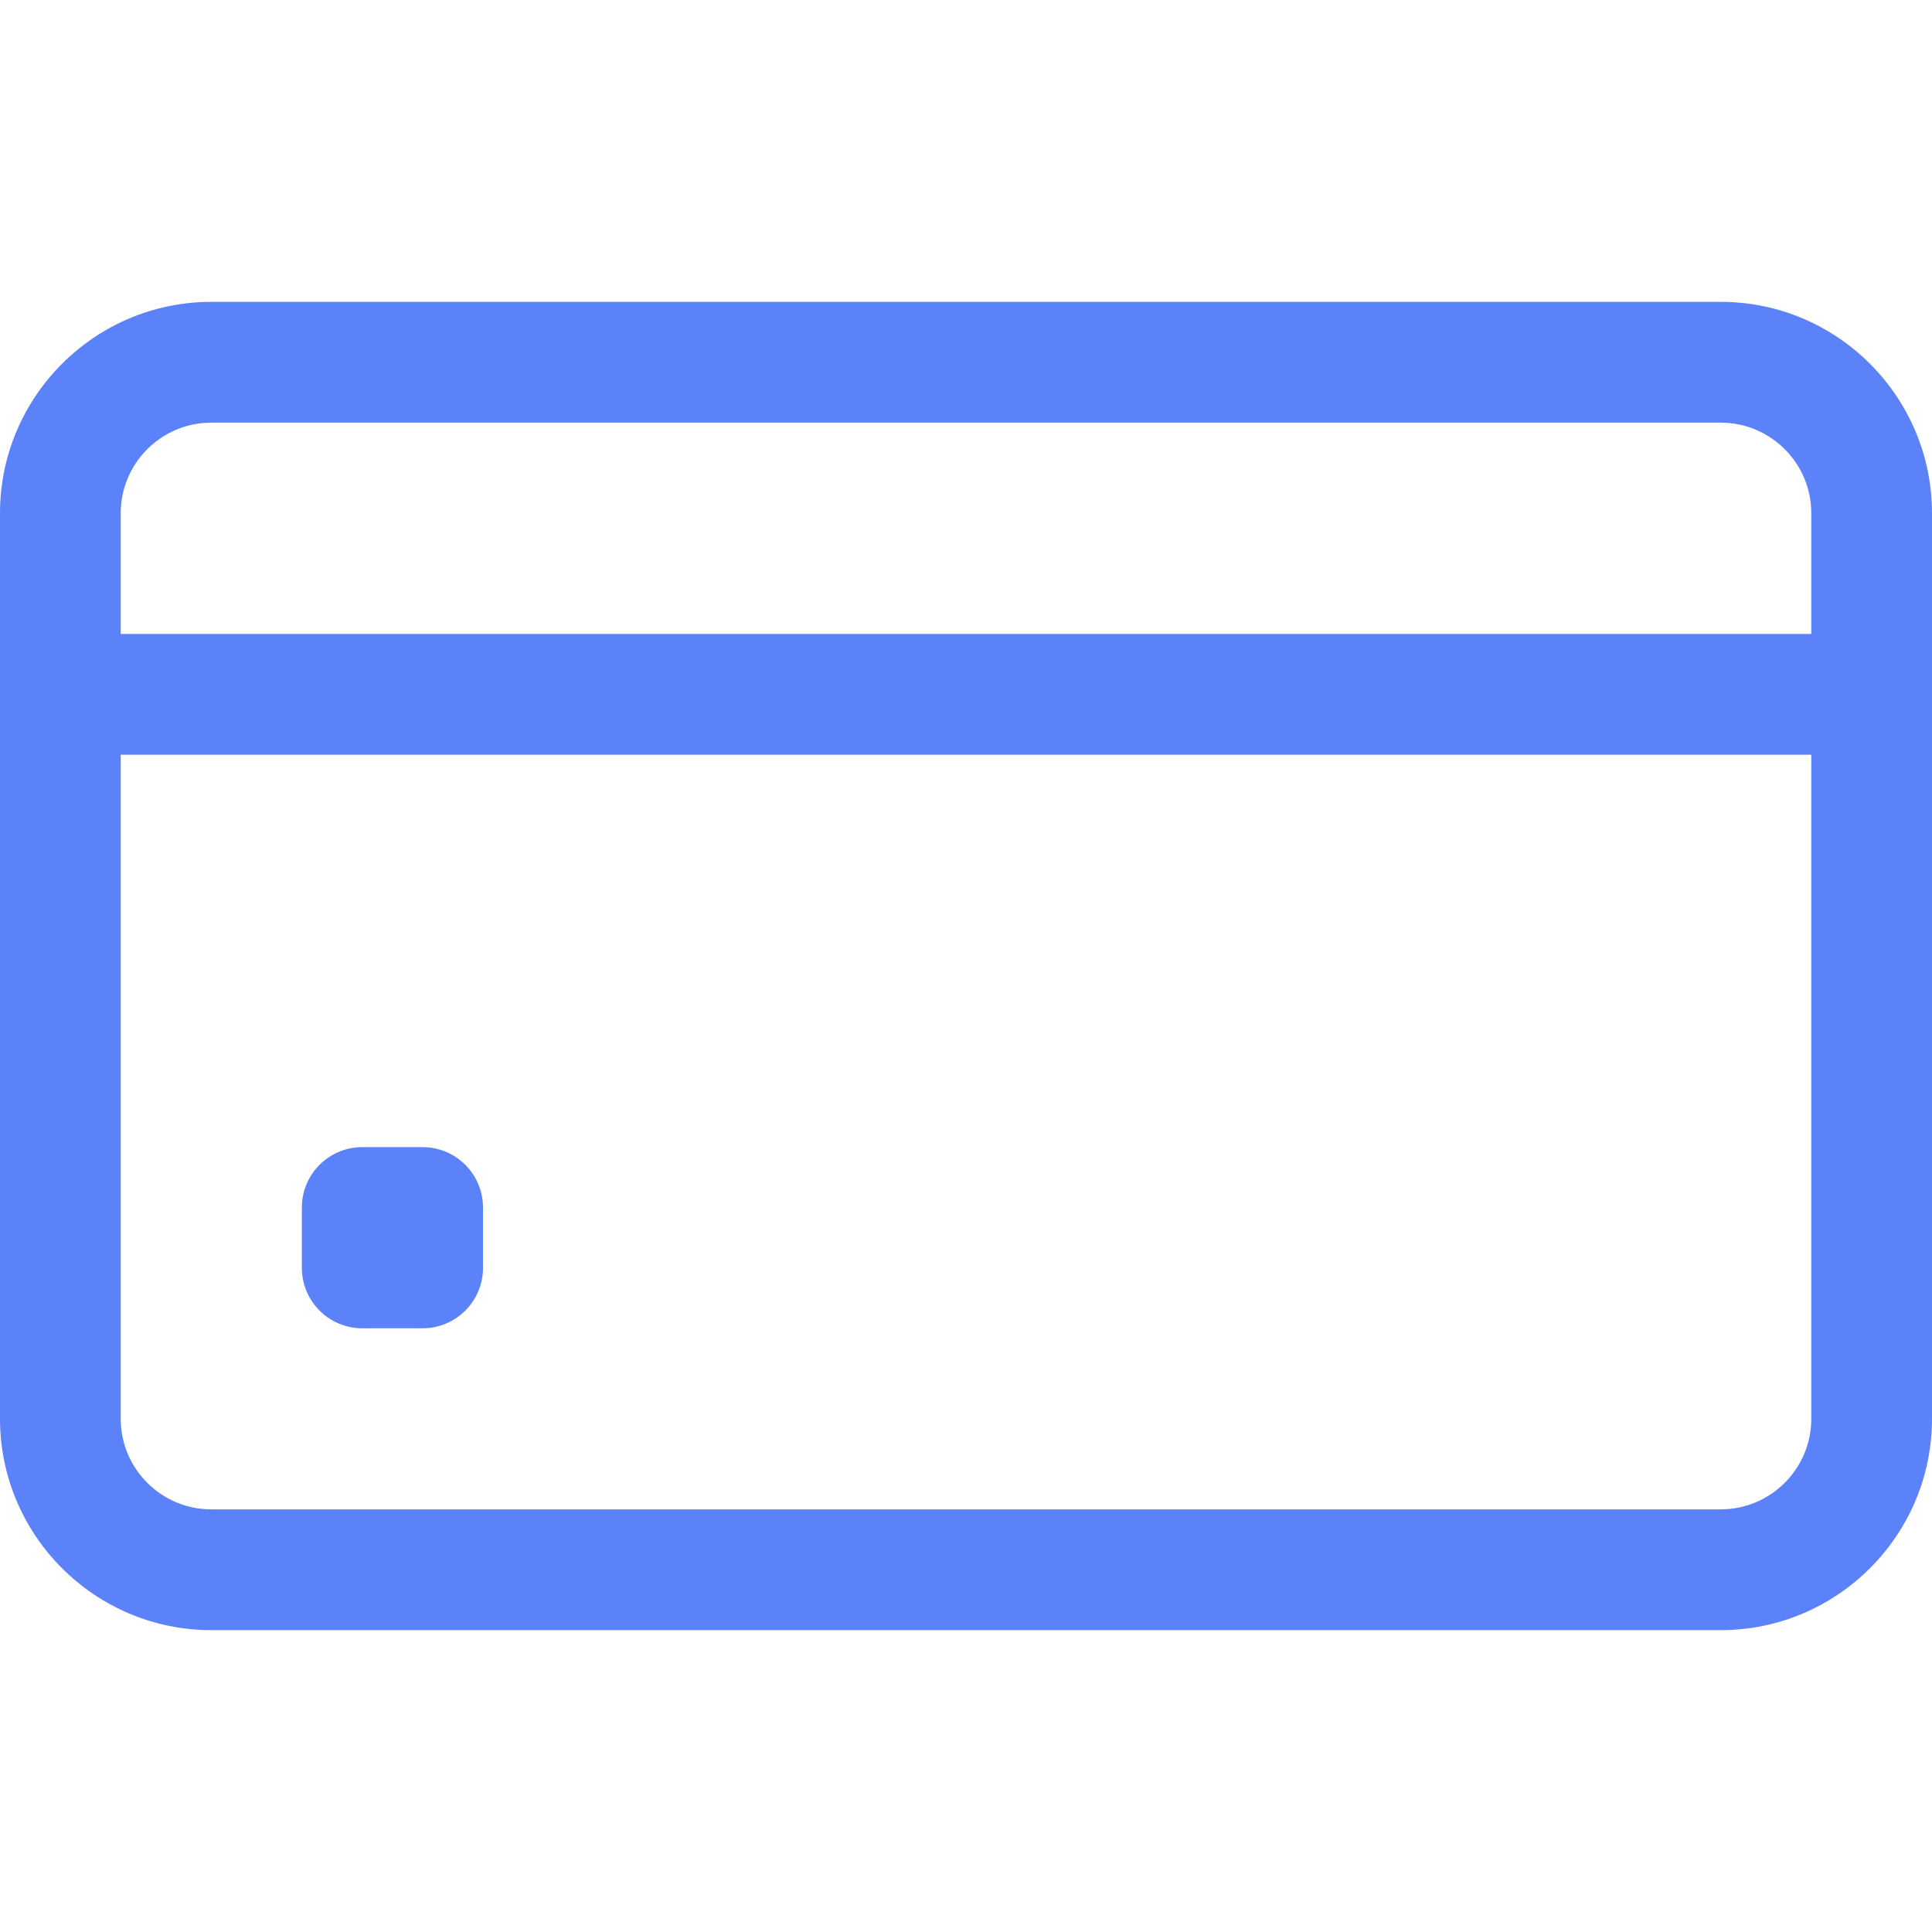 <svg width="25" height="25" viewBox="0 0 25 25" fill="none" xmlns="http://www.w3.org/2000/svg">
<path d="M22.266 3.906H2.734C1.227 3.906 0 5.133 0 6.641V18.359C0 19.867 1.227 21.094 2.734 21.094H22.266C23.773 21.094 25 19.867 25 18.359V6.641C25 5.133 23.773 3.906 22.266 3.906ZM2.734 5.469H22.266C22.912 5.469 23.438 5.994 23.438 6.641V8.203H1.562V6.641C1.562 5.994 2.088 5.469 2.734 5.469ZM22.266 19.531H2.734C2.088 19.531 1.562 19.006 1.562 18.359V9.766H23.438V18.359C23.438 19.006 22.912 19.531 22.266 19.531Z" fill="#5C82F9"/>
<path d="M5.469 17.188H4.688C4.256 17.188 3.906 16.838 3.906 16.406V15.625C3.906 15.194 4.256 14.844 4.688 14.844H5.469C5.9 14.844 6.25 15.194 6.25 15.625V16.406C6.25 16.838 5.9 17.188 5.469 17.188Z" fill="#5C82F9"/>
</svg>
